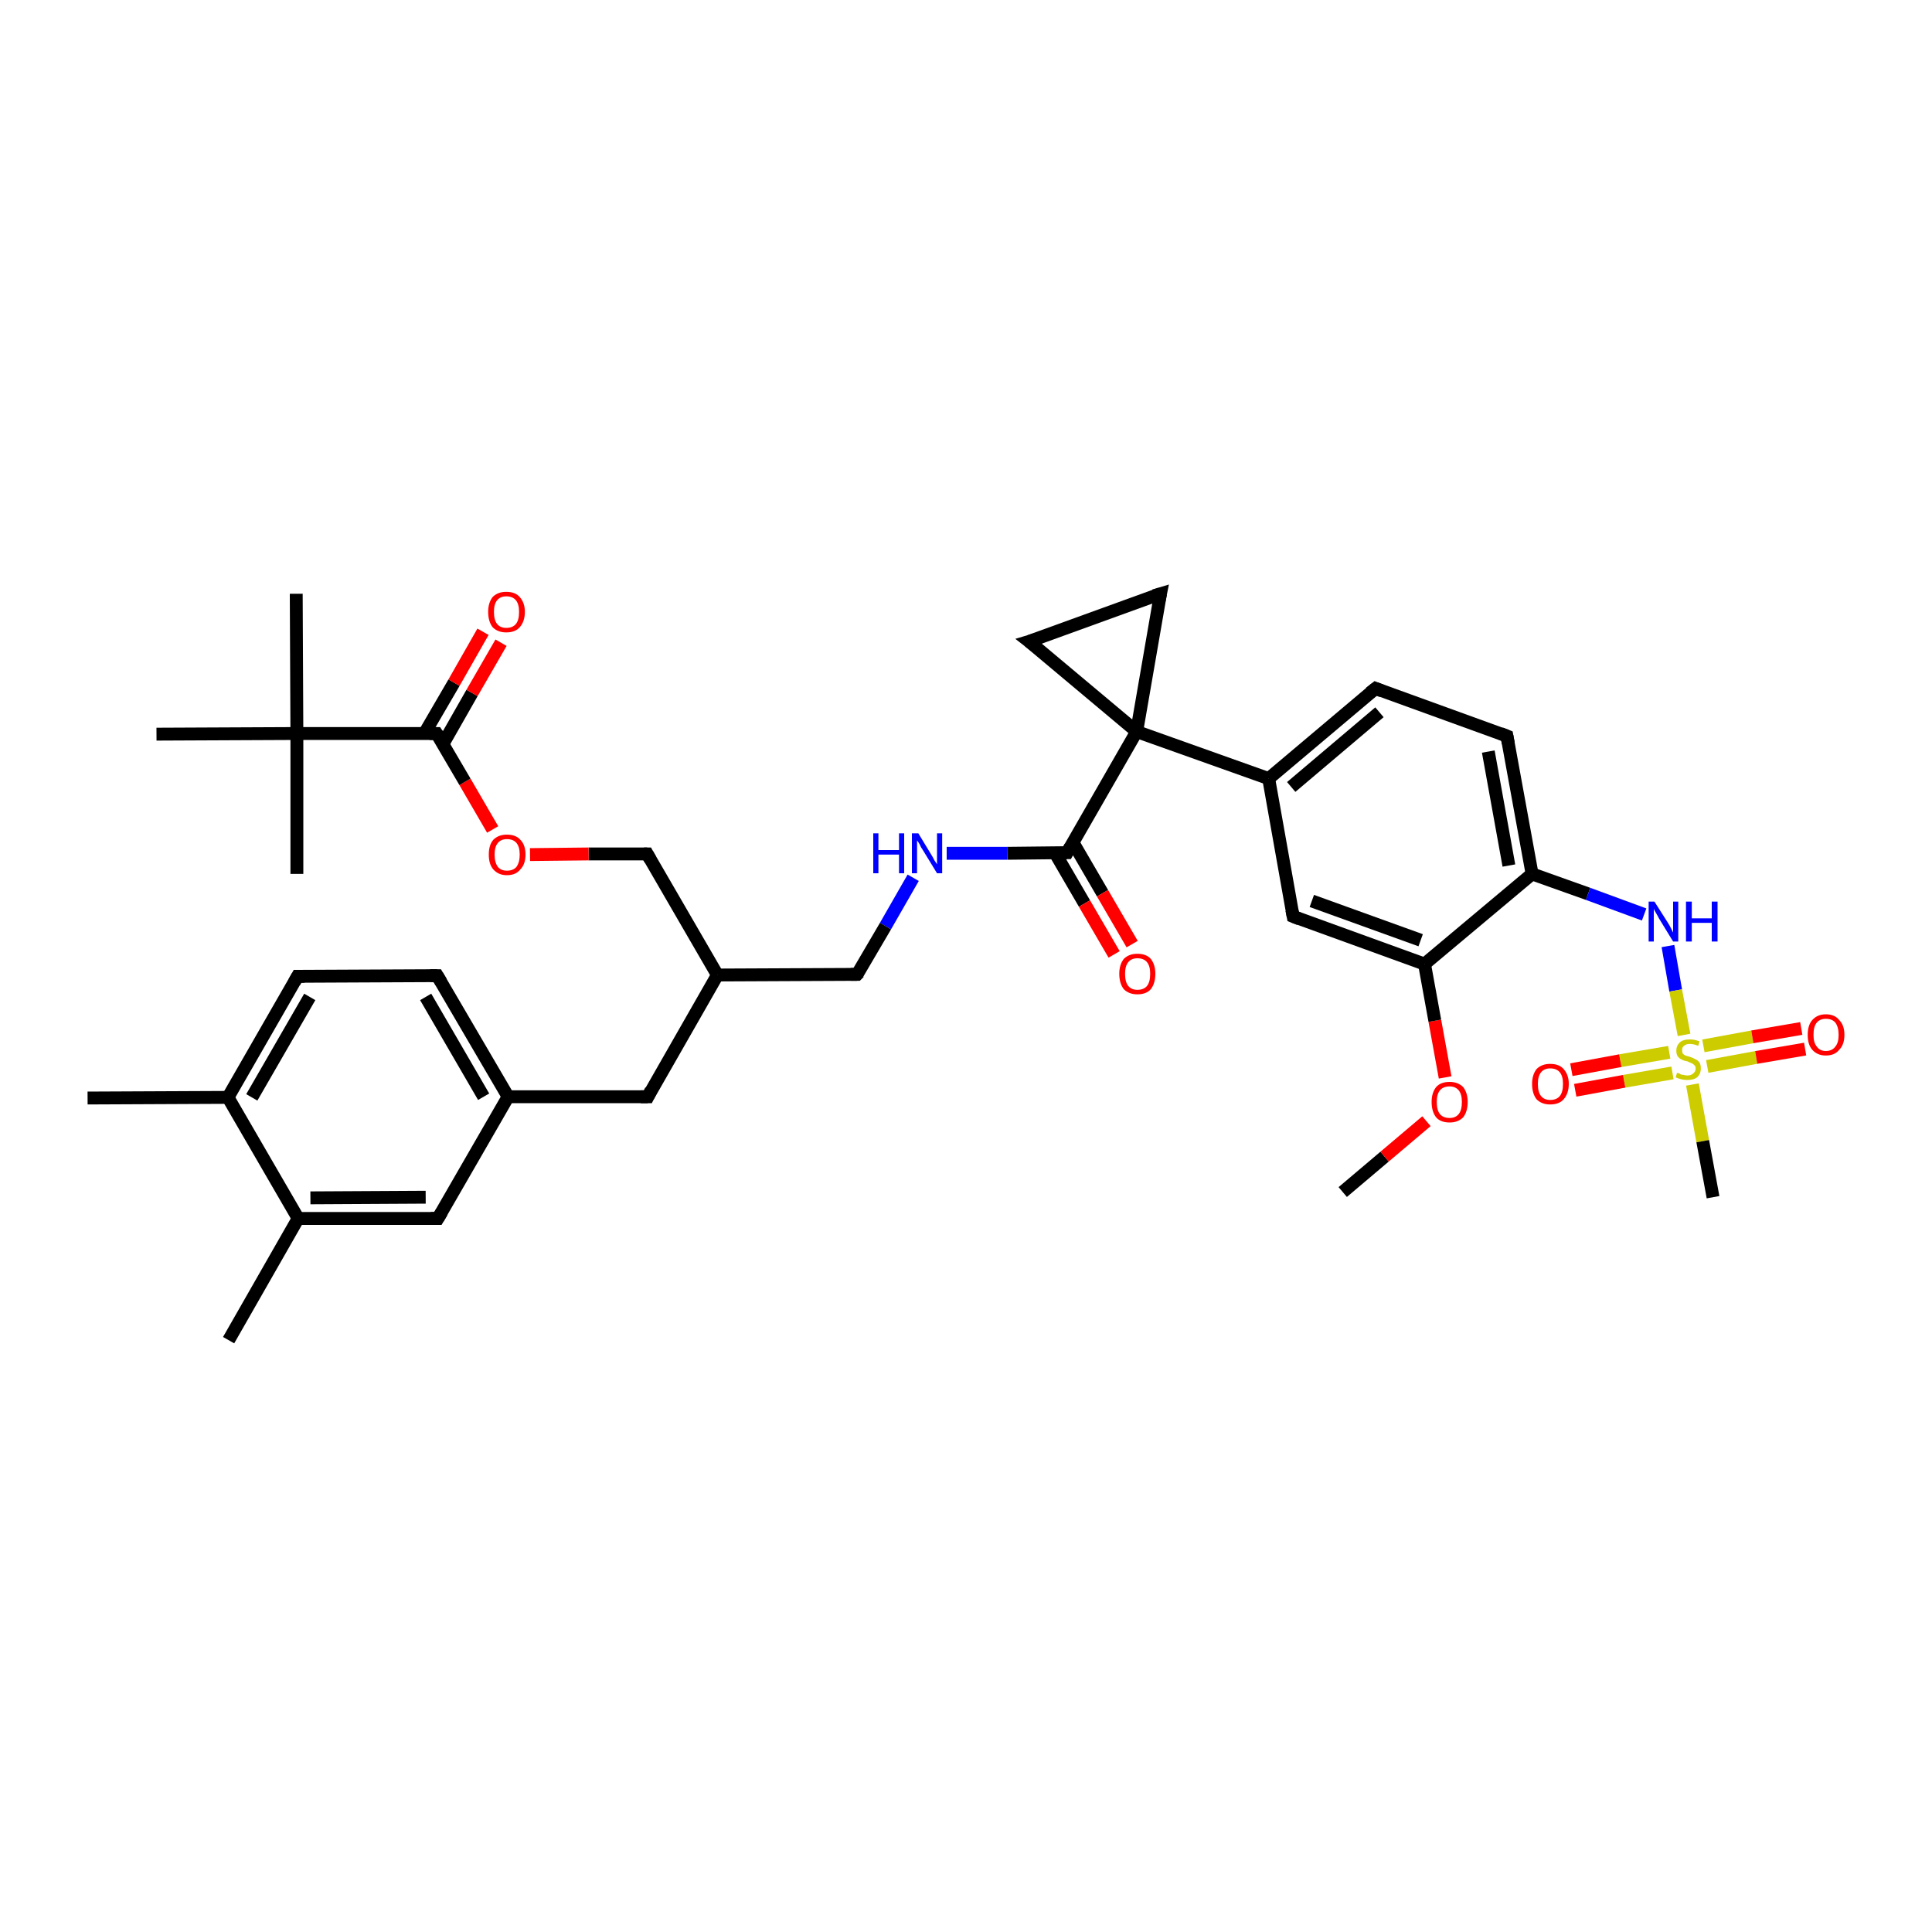 <?xml version='1.0' encoding='iso-8859-1'?>
<svg version='1.1' baseProfile='full'
              xmlns='http://www.w3.org/2000/svg'
                      xmlns:rdkit='http://www.rdkit.org/xml'
                      xmlns:xlink='http://www.w3.org/1999/xlink'
                  xml:space='preserve'
width='300px' height='300px' viewBox='0 0 300 300'>
<!-- END OF HEADER -->
<rect style='opacity:1.0;fill:#FFFFFF;stroke:none' width='300.0' height='300.0' x='0.0' y='0.0'> </rect>
<path class='bond-0 atom-0 atom-1' d='M 208.5,185.1 L 215.0,179.6' style='fill:none;fill-rule:evenodd;stroke:#000000;stroke-width:2.0px;stroke-linecap:butt;stroke-linejoin:miter;stroke-opacity:1' />
<path class='bond-0 atom-0 atom-1' d='M 215.0,179.6 L 221.5,174.1' style='fill:none;fill-rule:evenodd;stroke:#FF0000;stroke-width:2.0px;stroke-linecap:butt;stroke-linejoin:miter;stroke-opacity:1' />
<path class='bond-1 atom-1 atom-2' d='M 224.4,167.3 L 222.8,158.5' style='fill:none;fill-rule:evenodd;stroke:#FF0000;stroke-width:2.0px;stroke-linecap:butt;stroke-linejoin:miter;stroke-opacity:1' />
<path class='bond-1 atom-1 atom-2' d='M 222.8,158.5 L 221.2,149.7' style='fill:none;fill-rule:evenodd;stroke:#000000;stroke-width:2.0px;stroke-linecap:butt;stroke-linejoin:miter;stroke-opacity:1' />
<path class='bond-2 atom-2 atom-3' d='M 221.2,149.7 L 200.8,142.3' style='fill:none;fill-rule:evenodd;stroke:#000000;stroke-width:2.0px;stroke-linecap:butt;stroke-linejoin:miter;stroke-opacity:1' />
<path class='bond-2 atom-2 atom-3' d='M 220.6,146.0 L 203.7,139.9' style='fill:none;fill-rule:evenodd;stroke:#000000;stroke-width:2.0px;stroke-linecap:butt;stroke-linejoin:miter;stroke-opacity:1' />
<path class='bond-3 atom-3 atom-4' d='M 200.8,142.3 L 197.0,120.9' style='fill:none;fill-rule:evenodd;stroke:#000000;stroke-width:2.0px;stroke-linecap:butt;stroke-linejoin:miter;stroke-opacity:1' />
<path class='bond-4 atom-4 atom-5' d='M 197.0,120.9 L 213.6,106.9' style='fill:none;fill-rule:evenodd;stroke:#000000;stroke-width:2.0px;stroke-linecap:butt;stroke-linejoin:miter;stroke-opacity:1' />
<path class='bond-4 atom-4 atom-5' d='M 200.5,122.2 L 214.2,110.6' style='fill:none;fill-rule:evenodd;stroke:#000000;stroke-width:2.0px;stroke-linecap:butt;stroke-linejoin:miter;stroke-opacity:1' />
<path class='bond-5 atom-5 atom-6' d='M 213.6,106.9 L 234.0,114.3' style='fill:none;fill-rule:evenodd;stroke:#000000;stroke-width:2.0px;stroke-linecap:butt;stroke-linejoin:miter;stroke-opacity:1' />
<path class='bond-6 atom-6 atom-7' d='M 234.0,114.3 L 237.9,135.7' style='fill:none;fill-rule:evenodd;stroke:#000000;stroke-width:2.0px;stroke-linecap:butt;stroke-linejoin:miter;stroke-opacity:1' />
<path class='bond-6 atom-6 atom-7' d='M 231.1,116.7 L 234.3,134.4' style='fill:none;fill-rule:evenodd;stroke:#000000;stroke-width:2.0px;stroke-linecap:butt;stroke-linejoin:miter;stroke-opacity:1' />
<path class='bond-7 atom-7 atom-8' d='M 237.9,135.7 L 246.6,138.8' style='fill:none;fill-rule:evenodd;stroke:#000000;stroke-width:2.0px;stroke-linecap:butt;stroke-linejoin:miter;stroke-opacity:1' />
<path class='bond-7 atom-7 atom-8' d='M 246.6,138.8 L 255.3,142.0' style='fill:none;fill-rule:evenodd;stroke:#0000FF;stroke-width:2.0px;stroke-linecap:butt;stroke-linejoin:miter;stroke-opacity:1' />
<path class='bond-8 atom-8 atom-9' d='M 259.0,146.9 L 260.2,153.8' style='fill:none;fill-rule:evenodd;stroke:#0000FF;stroke-width:2.0px;stroke-linecap:butt;stroke-linejoin:miter;stroke-opacity:1' />
<path class='bond-8 atom-8 atom-9' d='M 260.2,153.8 L 261.5,160.7' style='fill:none;fill-rule:evenodd;stroke:#CCCC00;stroke-width:2.0px;stroke-linecap:butt;stroke-linejoin:miter;stroke-opacity:1' />
<path class='bond-9 atom-9 atom-10' d='M 262.8,168.4 L 264.4,177.2' style='fill:none;fill-rule:evenodd;stroke:#CCCC00;stroke-width:2.0px;stroke-linecap:butt;stroke-linejoin:miter;stroke-opacity:1' />
<path class='bond-9 atom-9 atom-10' d='M 264.4,177.2 L 266.0,185.9' style='fill:none;fill-rule:evenodd;stroke:#000000;stroke-width:2.0px;stroke-linecap:butt;stroke-linejoin:miter;stroke-opacity:1' />
<path class='bond-10 atom-9 atom-11' d='M 259.2,163.4 L 251.6,164.7' style='fill:none;fill-rule:evenodd;stroke:#CCCC00;stroke-width:2.0px;stroke-linecap:butt;stroke-linejoin:miter;stroke-opacity:1' />
<path class='bond-10 atom-9 atom-11' d='M 251.6,164.7 L 244.0,166.1' style='fill:none;fill-rule:evenodd;stroke:#FF0000;stroke-width:2.0px;stroke-linecap:butt;stroke-linejoin:miter;stroke-opacity:1' />
<path class='bond-10 atom-9 atom-11' d='M 259.7,166.6 L 252.2,167.9' style='fill:none;fill-rule:evenodd;stroke:#CCCC00;stroke-width:2.0px;stroke-linecap:butt;stroke-linejoin:miter;stroke-opacity:1' />
<path class='bond-10 atom-9 atom-11' d='M 252.2,167.9 L 244.6,169.3' style='fill:none;fill-rule:evenodd;stroke:#FF0000;stroke-width:2.0px;stroke-linecap:butt;stroke-linejoin:miter;stroke-opacity:1' />
<path class='bond-11 atom-9 atom-12' d='M 265.1,165.6 L 272.7,164.2' style='fill:none;fill-rule:evenodd;stroke:#CCCC00;stroke-width:2.0px;stroke-linecap:butt;stroke-linejoin:miter;stroke-opacity:1' />
<path class='bond-11 atom-9 atom-12' d='M 272.7,164.2 L 280.3,162.9' style='fill:none;fill-rule:evenodd;stroke:#FF0000;stroke-width:2.0px;stroke-linecap:butt;stroke-linejoin:miter;stroke-opacity:1' />
<path class='bond-11 atom-9 atom-12' d='M 264.5,162.4 L 272.1,161.0' style='fill:none;fill-rule:evenodd;stroke:#CCCC00;stroke-width:2.0px;stroke-linecap:butt;stroke-linejoin:miter;stroke-opacity:1' />
<path class='bond-11 atom-9 atom-12' d='M 272.1,161.0 L 279.7,159.7' style='fill:none;fill-rule:evenodd;stroke:#FF0000;stroke-width:2.0px;stroke-linecap:butt;stroke-linejoin:miter;stroke-opacity:1' />
<path class='bond-12 atom-4 atom-13' d='M 197.0,120.9 L 176.5,113.6' style='fill:none;fill-rule:evenodd;stroke:#000000;stroke-width:2.0px;stroke-linecap:butt;stroke-linejoin:miter;stroke-opacity:1' />
<path class='bond-13 atom-13 atom-14' d='M 176.5,113.6 L 159.8,99.6' style='fill:none;fill-rule:evenodd;stroke:#000000;stroke-width:2.0px;stroke-linecap:butt;stroke-linejoin:miter;stroke-opacity:1' />
<path class='bond-14 atom-14 atom-15' d='M 159.8,99.6 L 180.2,92.2' style='fill:none;fill-rule:evenodd;stroke:#000000;stroke-width:2.0px;stroke-linecap:butt;stroke-linejoin:miter;stroke-opacity:1' />
<path class='bond-15 atom-13 atom-16' d='M 176.5,113.6 L 165.7,132.4' style='fill:none;fill-rule:evenodd;stroke:#000000;stroke-width:2.0px;stroke-linecap:butt;stroke-linejoin:miter;stroke-opacity:1' />
<path class='bond-16 atom-16 atom-17' d='M 163.8,132.4 L 168.4,140.3' style='fill:none;fill-rule:evenodd;stroke:#000000;stroke-width:2.0px;stroke-linecap:butt;stroke-linejoin:miter;stroke-opacity:1' />
<path class='bond-16 atom-16 atom-17' d='M 168.4,140.3 L 173.0,148.2' style='fill:none;fill-rule:evenodd;stroke:#FF0000;stroke-width:2.0px;stroke-linecap:butt;stroke-linejoin:miter;stroke-opacity:1' />
<path class='bond-16 atom-16 atom-17' d='M 166.6,130.8 L 171.2,138.7' style='fill:none;fill-rule:evenodd;stroke:#000000;stroke-width:2.0px;stroke-linecap:butt;stroke-linejoin:miter;stroke-opacity:1' />
<path class='bond-16 atom-16 atom-17' d='M 171.2,138.7 L 175.8,146.6' style='fill:none;fill-rule:evenodd;stroke:#FF0000;stroke-width:2.0px;stroke-linecap:butt;stroke-linejoin:miter;stroke-opacity:1' />
<path class='bond-17 atom-16 atom-18' d='M 165.7,132.4 L 156.4,132.5' style='fill:none;fill-rule:evenodd;stroke:#000000;stroke-width:2.0px;stroke-linecap:butt;stroke-linejoin:miter;stroke-opacity:1' />
<path class='bond-17 atom-16 atom-18' d='M 156.4,132.5 L 147.0,132.5' style='fill:none;fill-rule:evenodd;stroke:#0000FF;stroke-width:2.0px;stroke-linecap:butt;stroke-linejoin:miter;stroke-opacity:1' />
<path class='bond-18 atom-18 atom-19' d='M 141.8,136.3 L 137.5,143.8' style='fill:none;fill-rule:evenodd;stroke:#0000FF;stroke-width:2.0px;stroke-linecap:butt;stroke-linejoin:miter;stroke-opacity:1' />
<path class='bond-18 atom-18 atom-19' d='M 137.5,143.8 L 133.1,151.3' style='fill:none;fill-rule:evenodd;stroke:#000000;stroke-width:2.0px;stroke-linecap:butt;stroke-linejoin:miter;stroke-opacity:1' />
<path class='bond-19 atom-19 atom-20' d='M 133.1,151.3 L 111.4,151.4' style='fill:none;fill-rule:evenodd;stroke:#000000;stroke-width:2.0px;stroke-linecap:butt;stroke-linejoin:miter;stroke-opacity:1' />
<path class='bond-20 atom-20 atom-21' d='M 111.4,151.4 L 100.5,132.6' style='fill:none;fill-rule:evenodd;stroke:#000000;stroke-width:2.0px;stroke-linecap:butt;stroke-linejoin:miter;stroke-opacity:1' />
<path class='bond-21 atom-21 atom-22' d='M 100.5,132.6 L 91.4,132.6' style='fill:none;fill-rule:evenodd;stroke:#000000;stroke-width:2.0px;stroke-linecap:butt;stroke-linejoin:miter;stroke-opacity:1' />
<path class='bond-21 atom-21 atom-22' d='M 91.4,132.6 L 82.3,132.7' style='fill:none;fill-rule:evenodd;stroke:#FF0000;stroke-width:2.0px;stroke-linecap:butt;stroke-linejoin:miter;stroke-opacity:1' />
<path class='bond-22 atom-22 atom-23' d='M 76.5,128.8 L 72.2,121.4' style='fill:none;fill-rule:evenodd;stroke:#FF0000;stroke-width:2.0px;stroke-linecap:butt;stroke-linejoin:miter;stroke-opacity:1' />
<path class='bond-22 atom-22 atom-23' d='M 72.2,121.4 L 67.8,113.9' style='fill:none;fill-rule:evenodd;stroke:#000000;stroke-width:2.0px;stroke-linecap:butt;stroke-linejoin:miter;stroke-opacity:1' />
<path class='bond-23 atom-23 atom-24' d='M 68.8,115.5 L 73.3,107.6' style='fill:none;fill-rule:evenodd;stroke:#000000;stroke-width:2.0px;stroke-linecap:butt;stroke-linejoin:miter;stroke-opacity:1' />
<path class='bond-23 atom-23 atom-24' d='M 73.3,107.6 L 77.8,99.8' style='fill:none;fill-rule:evenodd;stroke:#FF0000;stroke-width:2.0px;stroke-linecap:butt;stroke-linejoin:miter;stroke-opacity:1' />
<path class='bond-23 atom-23 atom-24' d='M 65.9,113.9 L 70.5,106.0' style='fill:none;fill-rule:evenodd;stroke:#000000;stroke-width:2.0px;stroke-linecap:butt;stroke-linejoin:miter;stroke-opacity:1' />
<path class='bond-23 atom-23 atom-24' d='M 70.5,106.0 L 75.0,98.1' style='fill:none;fill-rule:evenodd;stroke:#FF0000;stroke-width:2.0px;stroke-linecap:butt;stroke-linejoin:miter;stroke-opacity:1' />
<path class='bond-24 atom-23 atom-25' d='M 67.8,113.9 L 46.1,113.9' style='fill:none;fill-rule:evenodd;stroke:#000000;stroke-width:2.0px;stroke-linecap:butt;stroke-linejoin:miter;stroke-opacity:1' />
<path class='bond-25 atom-25 atom-26' d='M 46.1,113.9 L 46.0,92.2' style='fill:none;fill-rule:evenodd;stroke:#000000;stroke-width:2.0px;stroke-linecap:butt;stroke-linejoin:miter;stroke-opacity:1' />
<path class='bond-26 atom-25 atom-27' d='M 46.1,113.9 L 46.1,135.7' style='fill:none;fill-rule:evenodd;stroke:#000000;stroke-width:2.0px;stroke-linecap:butt;stroke-linejoin:miter;stroke-opacity:1' />
<path class='bond-27 atom-25 atom-28' d='M 46.1,113.9 L 24.3,114.0' style='fill:none;fill-rule:evenodd;stroke:#000000;stroke-width:2.0px;stroke-linecap:butt;stroke-linejoin:miter;stroke-opacity:1' />
<path class='bond-28 atom-20 atom-29' d='M 111.4,151.4 L 100.6,170.3' style='fill:none;fill-rule:evenodd;stroke:#000000;stroke-width:2.0px;stroke-linecap:butt;stroke-linejoin:miter;stroke-opacity:1' />
<path class='bond-29 atom-29 atom-30' d='M 100.6,170.3 L 78.9,170.3' style='fill:none;fill-rule:evenodd;stroke:#000000;stroke-width:2.0px;stroke-linecap:butt;stroke-linejoin:miter;stroke-opacity:1' />
<path class='bond-30 atom-30 atom-31' d='M 78.9,170.3 L 67.9,151.5' style='fill:none;fill-rule:evenodd;stroke:#000000;stroke-width:2.0px;stroke-linecap:butt;stroke-linejoin:miter;stroke-opacity:1' />
<path class='bond-30 atom-30 atom-31' d='M 75.1,170.3 L 66.1,154.8' style='fill:none;fill-rule:evenodd;stroke:#000000;stroke-width:2.0px;stroke-linecap:butt;stroke-linejoin:miter;stroke-opacity:1' />
<path class='bond-31 atom-31 atom-32' d='M 67.9,151.5 L 46.2,151.6' style='fill:none;fill-rule:evenodd;stroke:#000000;stroke-width:2.0px;stroke-linecap:butt;stroke-linejoin:miter;stroke-opacity:1' />
<path class='bond-32 atom-32 atom-33' d='M 46.2,151.6 L 35.4,170.4' style='fill:none;fill-rule:evenodd;stroke:#000000;stroke-width:2.0px;stroke-linecap:butt;stroke-linejoin:miter;stroke-opacity:1' />
<path class='bond-32 atom-32 atom-33' d='M 48.1,154.8 L 39.1,170.4' style='fill:none;fill-rule:evenodd;stroke:#000000;stroke-width:2.0px;stroke-linecap:butt;stroke-linejoin:miter;stroke-opacity:1' />
<path class='bond-33 atom-33 atom-34' d='M 35.4,170.4 L 13.6,170.5' style='fill:none;fill-rule:evenodd;stroke:#000000;stroke-width:2.0px;stroke-linecap:butt;stroke-linejoin:miter;stroke-opacity:1' />
<path class='bond-34 atom-33 atom-35' d='M 35.4,170.4 L 46.3,189.2' style='fill:none;fill-rule:evenodd;stroke:#000000;stroke-width:2.0px;stroke-linecap:butt;stroke-linejoin:miter;stroke-opacity:1' />
<path class='bond-35 atom-35 atom-36' d='M 46.3,189.2 L 35.5,208.1' style='fill:none;fill-rule:evenodd;stroke:#000000;stroke-width:2.0px;stroke-linecap:butt;stroke-linejoin:miter;stroke-opacity:1' />
<path class='bond-36 atom-35 atom-37' d='M 46.3,189.2 L 68.0,189.2' style='fill:none;fill-rule:evenodd;stroke:#000000;stroke-width:2.0px;stroke-linecap:butt;stroke-linejoin:miter;stroke-opacity:1' />
<path class='bond-36 atom-35 atom-37' d='M 48.2,186.0 L 66.1,185.9' style='fill:none;fill-rule:evenodd;stroke:#000000;stroke-width:2.0px;stroke-linecap:butt;stroke-linejoin:miter;stroke-opacity:1' />
<path class='bond-37 atom-7 atom-2' d='M 237.9,135.7 L 221.2,149.7' style='fill:none;fill-rule:evenodd;stroke:#000000;stroke-width:2.0px;stroke-linecap:butt;stroke-linejoin:miter;stroke-opacity:1' />
<path class='bond-38 atom-15 atom-13' d='M 180.2,92.2 L 176.5,113.6' style='fill:none;fill-rule:evenodd;stroke:#000000;stroke-width:2.0px;stroke-linecap:butt;stroke-linejoin:miter;stroke-opacity:1' />
<path class='bond-39 atom-37 atom-30' d='M 68.0,189.2 L 78.9,170.3' style='fill:none;fill-rule:evenodd;stroke:#000000;stroke-width:2.0px;stroke-linecap:butt;stroke-linejoin:miter;stroke-opacity:1' />
<path d='M 201.8,142.7 L 200.8,142.3 L 200.6,141.3' style='fill:none;stroke:#000000;stroke-width:2.0px;stroke-linecap:butt;stroke-linejoin:miter;stroke-opacity:1;' />
<path d='M 212.7,107.6 L 213.6,106.9 L 214.6,107.3' style='fill:none;stroke:#000000;stroke-width:2.0px;stroke-linecap:butt;stroke-linejoin:miter;stroke-opacity:1;' />
<path d='M 233.0,113.9 L 234.0,114.3 L 234.2,115.4' style='fill:none;stroke:#000000;stroke-width:2.0px;stroke-linecap:butt;stroke-linejoin:miter;stroke-opacity:1;' />
<path d='M 160.7,100.3 L 159.8,99.6 L 160.8,99.3' style='fill:none;stroke:#000000;stroke-width:2.0px;stroke-linecap:butt;stroke-linejoin:miter;stroke-opacity:1;' />
<path d='M 179.2,92.5 L 180.2,92.2 L 180.0,93.2' style='fill:none;stroke:#000000;stroke-width:2.0px;stroke-linecap:butt;stroke-linejoin:miter;stroke-opacity:1;' />
<path d='M 166.2,131.5 L 165.7,132.4 L 165.2,132.4' style='fill:none;stroke:#000000;stroke-width:2.0px;stroke-linecap:butt;stroke-linejoin:miter;stroke-opacity:1;' />
<path d='M 133.4,151.0 L 133.1,151.3 L 132.1,151.3' style='fill:none;stroke:#000000;stroke-width:2.0px;stroke-linecap:butt;stroke-linejoin:miter;stroke-opacity:1;' />
<path d='M 101.0,133.5 L 100.5,132.6 L 100.0,132.6' style='fill:none;stroke:#000000;stroke-width:2.0px;stroke-linecap:butt;stroke-linejoin:miter;stroke-opacity:1;' />
<path d='M 68.0,114.2 L 67.8,113.9 L 66.7,113.9' style='fill:none;stroke:#000000;stroke-width:2.0px;stroke-linecap:butt;stroke-linejoin:miter;stroke-opacity:1;' />
<path d='M 101.1,169.3 L 100.6,170.3 L 99.5,170.3' style='fill:none;stroke:#000000;stroke-width:2.0px;stroke-linecap:butt;stroke-linejoin:miter;stroke-opacity:1;' />
<path d='M 68.5,152.5 L 67.9,151.5 L 66.8,151.5' style='fill:none;stroke:#000000;stroke-width:2.0px;stroke-linecap:butt;stroke-linejoin:miter;stroke-opacity:1;' />
<path d='M 47.3,151.6 L 46.2,151.6 L 45.7,152.5' style='fill:none;stroke:#000000;stroke-width:2.0px;stroke-linecap:butt;stroke-linejoin:miter;stroke-opacity:1;' />
<path d='M 66.9,189.2 L 68.0,189.2 L 68.6,188.2' style='fill:none;stroke:#000000;stroke-width:2.0px;stroke-linecap:butt;stroke-linejoin:miter;stroke-opacity:1;' />
<path class='atom-1' d='M 222.3 171.1
Q 222.3 169.7, 223.0 168.8
Q 223.7 168.0, 225.1 168.0
Q 226.4 168.0, 227.2 168.8
Q 227.9 169.7, 227.9 171.1
Q 227.9 172.6, 227.2 173.5
Q 226.4 174.3, 225.1 174.3
Q 223.7 174.3, 223.0 173.5
Q 222.3 172.6, 222.3 171.1
M 225.1 173.6
Q 226.0 173.6, 226.5 173.0
Q 227.0 172.4, 227.0 171.1
Q 227.0 169.9, 226.5 169.3
Q 226.0 168.7, 225.1 168.7
Q 224.1 168.7, 223.6 169.3
Q 223.1 169.9, 223.1 171.1
Q 223.1 172.4, 223.6 173.0
Q 224.1 173.6, 225.1 173.6
' fill='#FF0000'/>
<path class='atom-8' d='M 256.9 140.0
L 259.0 143.3
Q 259.2 143.6, 259.5 144.2
Q 259.8 144.8, 259.8 144.8
L 259.8 140.0
L 260.6 140.0
L 260.6 146.2
L 259.8 146.2
L 257.6 142.6
Q 257.4 142.2, 257.1 141.7
Q 256.8 141.2, 256.8 141.1
L 256.8 146.2
L 256.0 146.2
L 256.0 140.0
L 256.9 140.0
' fill='#0000FF'/>
<path class='atom-8' d='M 261.8 140.0
L 262.7 140.0
L 262.7 142.6
L 265.8 142.6
L 265.8 140.0
L 266.7 140.0
L 266.7 146.2
L 265.8 146.2
L 265.8 143.3
L 262.7 143.3
L 262.7 146.2
L 261.8 146.2
L 261.8 140.0
' fill='#0000FF'/>
<path class='atom-9' d='M 260.4 166.6
Q 260.5 166.6, 260.8 166.7
Q 261.0 166.9, 261.4 166.9
Q 261.7 167.0, 262.0 167.0
Q 262.6 167.0, 262.9 166.7
Q 263.3 166.4, 263.3 165.9
Q 263.3 165.6, 263.1 165.4
Q 262.9 165.2, 262.7 165.1
Q 262.4 165.0, 262.0 164.8
Q 261.4 164.7, 261.1 164.5
Q 260.8 164.4, 260.5 164.0
Q 260.3 163.7, 260.3 163.1
Q 260.3 162.4, 260.8 161.9
Q 261.3 161.4, 262.4 161.4
Q 263.1 161.4, 263.9 161.7
L 263.7 162.4
Q 263.0 162.1, 262.4 162.1
Q 261.8 162.1, 261.5 162.4
Q 261.2 162.6, 261.2 163.0
Q 261.2 163.4, 261.3 163.6
Q 261.5 163.8, 261.7 163.9
Q 262.0 164.0, 262.4 164.1
Q 263.0 164.3, 263.3 164.5
Q 263.6 164.6, 263.9 165.0
Q 264.1 165.3, 264.1 165.9
Q 264.1 166.8, 263.5 167.3
Q 263.0 167.7, 262.0 167.7
Q 261.5 167.7, 261.1 167.6
Q 260.7 167.5, 260.2 167.3
L 260.4 166.6
' fill='#CCCC00'/>
<path class='atom-11' d='M 237.9 168.3
Q 237.9 166.9, 238.6 166.0
Q 239.4 165.2, 240.7 165.2
Q 242.1 165.2, 242.8 166.0
Q 243.6 166.9, 243.6 168.3
Q 243.6 169.8, 242.8 170.7
Q 242.1 171.5, 240.7 171.5
Q 239.4 171.5, 238.6 170.7
Q 237.9 169.8, 237.9 168.3
M 240.7 170.8
Q 241.7 170.8, 242.2 170.2
Q 242.7 169.6, 242.7 168.3
Q 242.7 167.1, 242.2 166.5
Q 241.7 165.9, 240.7 165.9
Q 239.8 165.9, 239.3 166.5
Q 238.8 167.1, 238.8 168.3
Q 238.8 169.6, 239.3 170.2
Q 239.8 170.8, 240.7 170.8
' fill='#FF0000'/>
<path class='atom-12' d='M 280.7 160.7
Q 280.7 159.2, 281.4 158.4
Q 282.2 157.5, 283.5 157.5
Q 284.9 157.5, 285.6 158.4
Q 286.4 159.2, 286.4 160.7
Q 286.4 162.2, 285.6 163.0
Q 284.9 163.9, 283.5 163.9
Q 282.2 163.9, 281.4 163.0
Q 280.7 162.2, 280.7 160.7
M 283.5 163.2
Q 284.5 163.2, 285.0 162.5
Q 285.5 161.9, 285.5 160.7
Q 285.5 159.5, 285.0 158.8
Q 284.5 158.2, 283.5 158.2
Q 282.6 158.2, 282.1 158.8
Q 281.6 159.4, 281.6 160.7
Q 281.6 161.9, 282.1 162.5
Q 282.6 163.2, 283.5 163.2
' fill='#FF0000'/>
<path class='atom-17' d='M 173.8 151.2
Q 173.8 149.8, 174.5 148.9
Q 175.3 148.1, 176.6 148.1
Q 178.0 148.1, 178.7 148.9
Q 179.4 149.8, 179.4 151.2
Q 179.4 152.7, 178.7 153.6
Q 178.0 154.4, 176.6 154.4
Q 175.3 154.4, 174.5 153.6
Q 173.8 152.7, 173.8 151.2
M 176.6 153.7
Q 177.6 153.7, 178.1 153.1
Q 178.6 152.5, 178.6 151.2
Q 178.6 150.0, 178.1 149.4
Q 177.6 148.8, 176.6 148.8
Q 175.7 148.8, 175.2 149.4
Q 174.7 150.0, 174.7 151.2
Q 174.7 152.5, 175.2 153.1
Q 175.7 153.7, 176.6 153.7
' fill='#FF0000'/>
<path class='atom-18' d='M 135.6 129.4
L 136.4 129.4
L 136.4 132.0
L 139.6 132.0
L 139.6 129.4
L 140.4 129.4
L 140.4 135.6
L 139.6 135.6
L 139.6 132.7
L 136.4 132.7
L 136.4 135.6
L 135.6 135.6
L 135.6 129.4
' fill='#0000FF'/>
<path class='atom-18' d='M 142.6 129.4
L 144.6 132.7
Q 144.8 133.0, 145.1 133.6
Q 145.5 134.2, 145.5 134.2
L 145.5 129.4
L 146.3 129.4
L 146.3 135.6
L 145.5 135.6
L 143.3 132.0
Q 143.0 131.6, 142.8 131.1
Q 142.5 130.6, 142.4 130.5
L 142.4 135.6
L 141.6 135.6
L 141.6 129.4
L 142.6 129.4
' fill='#0000FF'/>
<path class='atom-22' d='M 75.9 132.7
Q 75.9 131.2, 76.6 130.4
Q 77.4 129.6, 78.7 129.6
Q 80.1 129.6, 80.8 130.4
Q 81.6 131.2, 81.6 132.7
Q 81.6 134.2, 80.8 135.0
Q 80.1 135.9, 78.7 135.9
Q 77.4 135.9, 76.6 135.0
Q 75.9 134.2, 75.9 132.7
M 78.7 135.2
Q 79.7 135.2, 80.2 134.6
Q 80.7 133.9, 80.7 132.7
Q 80.7 131.5, 80.2 130.9
Q 79.7 130.3, 78.7 130.3
Q 77.8 130.3, 77.3 130.9
Q 76.8 131.5, 76.8 132.7
Q 76.8 133.9, 77.3 134.6
Q 77.8 135.2, 78.7 135.2
' fill='#FF0000'/>
<path class='atom-24' d='M 75.8 95.0
Q 75.8 93.6, 76.5 92.7
Q 77.3 91.9, 78.6 91.9
Q 80.0 91.9, 80.7 92.7
Q 81.5 93.6, 81.5 95.0
Q 81.5 96.5, 80.7 97.4
Q 80.0 98.2, 78.6 98.2
Q 77.3 98.2, 76.5 97.4
Q 75.8 96.5, 75.8 95.0
M 78.6 97.5
Q 79.6 97.5, 80.1 96.9
Q 80.6 96.3, 80.6 95.0
Q 80.6 93.8, 80.1 93.2
Q 79.6 92.6, 78.6 92.6
Q 77.7 92.6, 77.2 93.2
Q 76.7 93.8, 76.7 95.0
Q 76.7 96.3, 77.2 96.9
Q 77.7 97.5, 78.6 97.5
' fill='#FF0000'/>
</svg>
